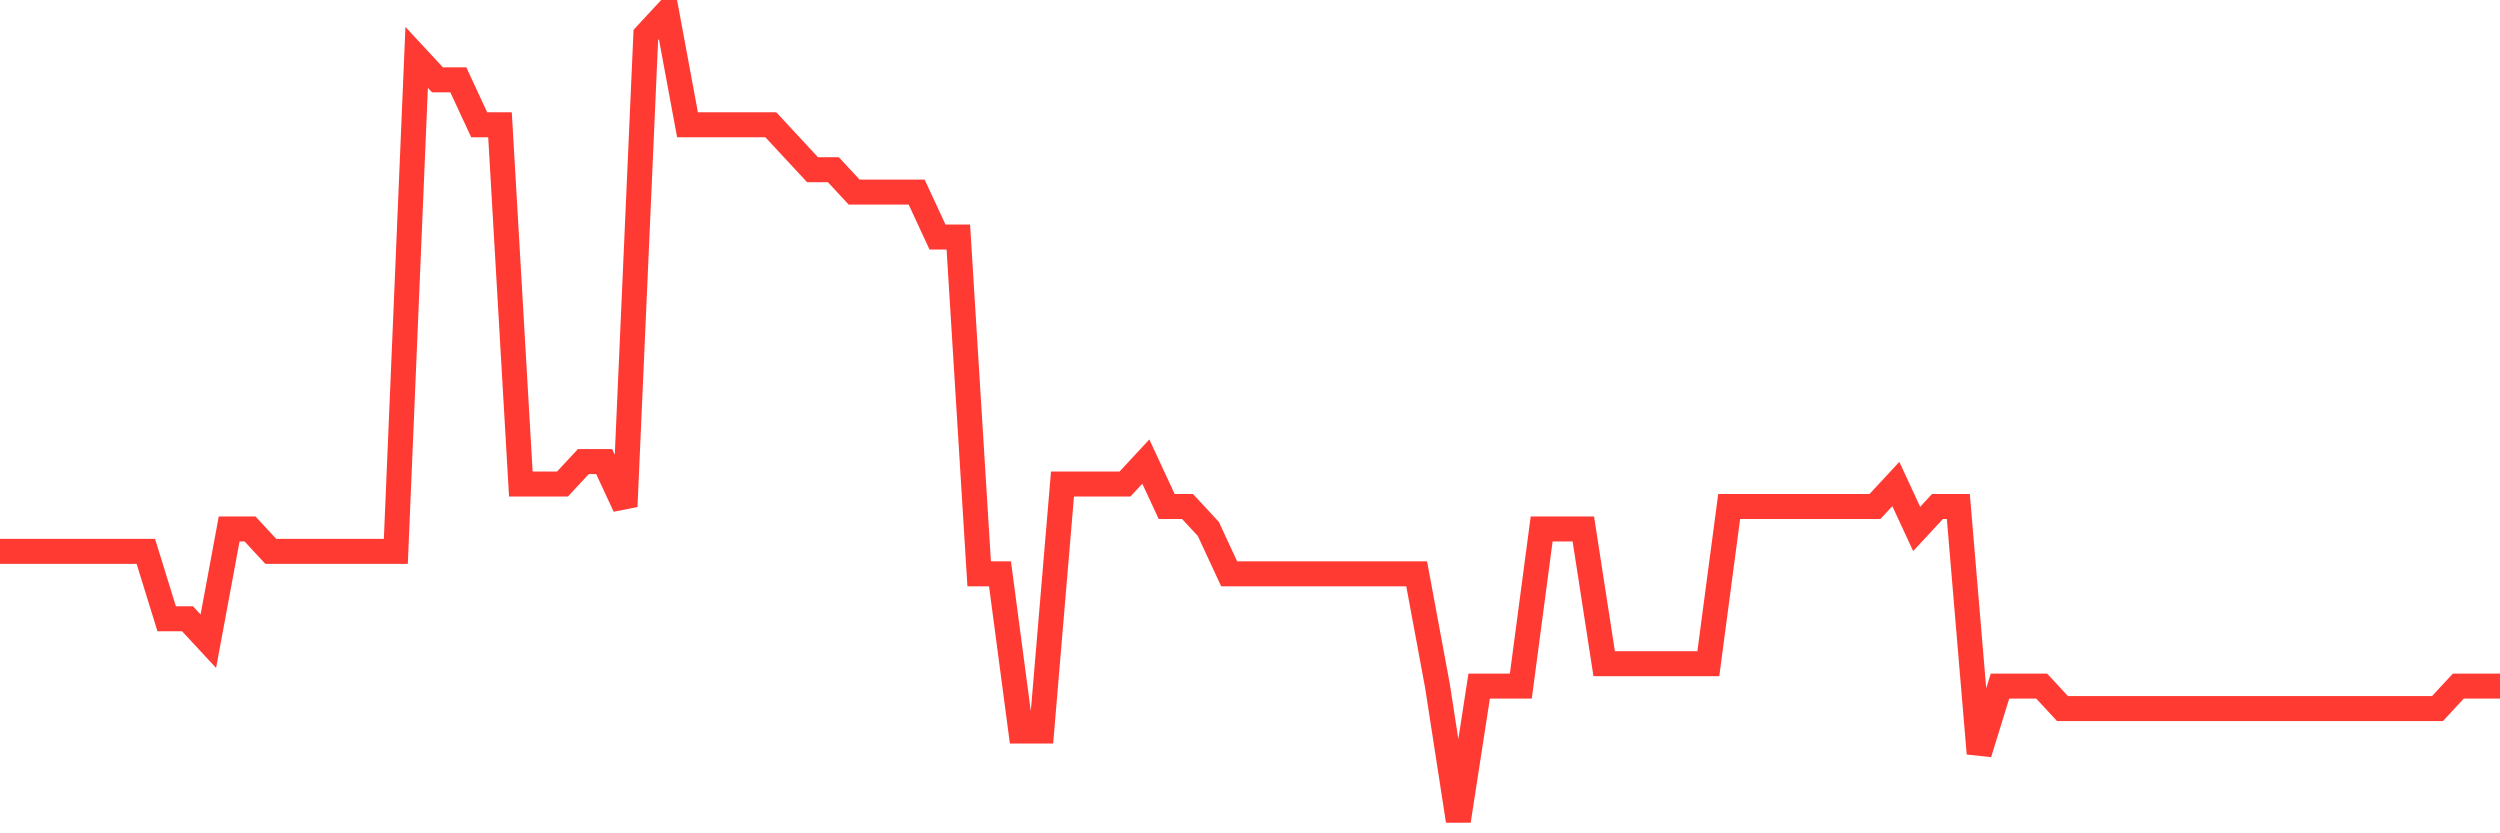 <svg
  xmlns="http://www.w3.org/2000/svg"
  xmlns:xlink="http://www.w3.org/1999/xlink"
  width="120"
  height="40"
  viewBox="0 0 120 40"
  preserveAspectRatio="none"
>
  <polyline
    points="0,26.467 1,26.467 2,26.467 3,26.467 4,26.467 5,26.467 6,26.467 7,26.467 8,29.7 9,29.7 10,30.778 11,25.389 12,25.389 13,26.467 14,26.467 15,26.467 16,26.467 17,26.467 18,26.467 19,26.467 20,2.756 21,3.833 22,3.833 23,5.989 24,5.989 25,23.233 26,23.233 27,23.233 28,22.156 29,22.156 30,24.311 31,1.678 32,0.6 33,5.989 34,5.989 35,5.989 36,5.989 37,5.989 38,7.067 39,8.144 40,8.144 41,9.222 42,9.222 43,9.222 44,9.222 45,11.378 46,11.378 47,27.544 48,27.544 49,35.089 50,35.089 51,23.233 52,23.233 53,23.233 54,23.233 55,22.156 56,24.311 57,24.311 58,25.389 59,27.544 60,27.544 61,27.544 62,27.544 63,27.544 64,27.544 65,27.544 66,27.544 67,27.544 68,27.544 69,32.933 70,39.4 71,32.933 72,32.933 73,32.933 74,25.389 75,25.389 76,25.389 77,31.856 78,31.856 79,31.856 80,31.856 81,31.856 82,31.856 83,24.311 84,24.311 85,24.311 86,24.311 87,24.311 88,24.311 89,24.311 90,24.311 91,23.233 92,25.389 93,24.311 94,24.311 95,36.167 96,32.933 97,32.933 98,32.933 99,34.011 100,34.011 101,34.011 102,34.011 103,34.011 104,34.011 105,34.011 106,34.011 107,34.011 108,34.011 109,34.011 110,34.011 111,34.011 112,34.011 113,34.011 114,34.011 115,34.011 116,34.011 117,34.011 118,32.933 119,32.933 120,32.933"
    fill="none"
    stroke="#ff3a33"
    stroke-width="1.2"
  >
  </polyline>
</svg>